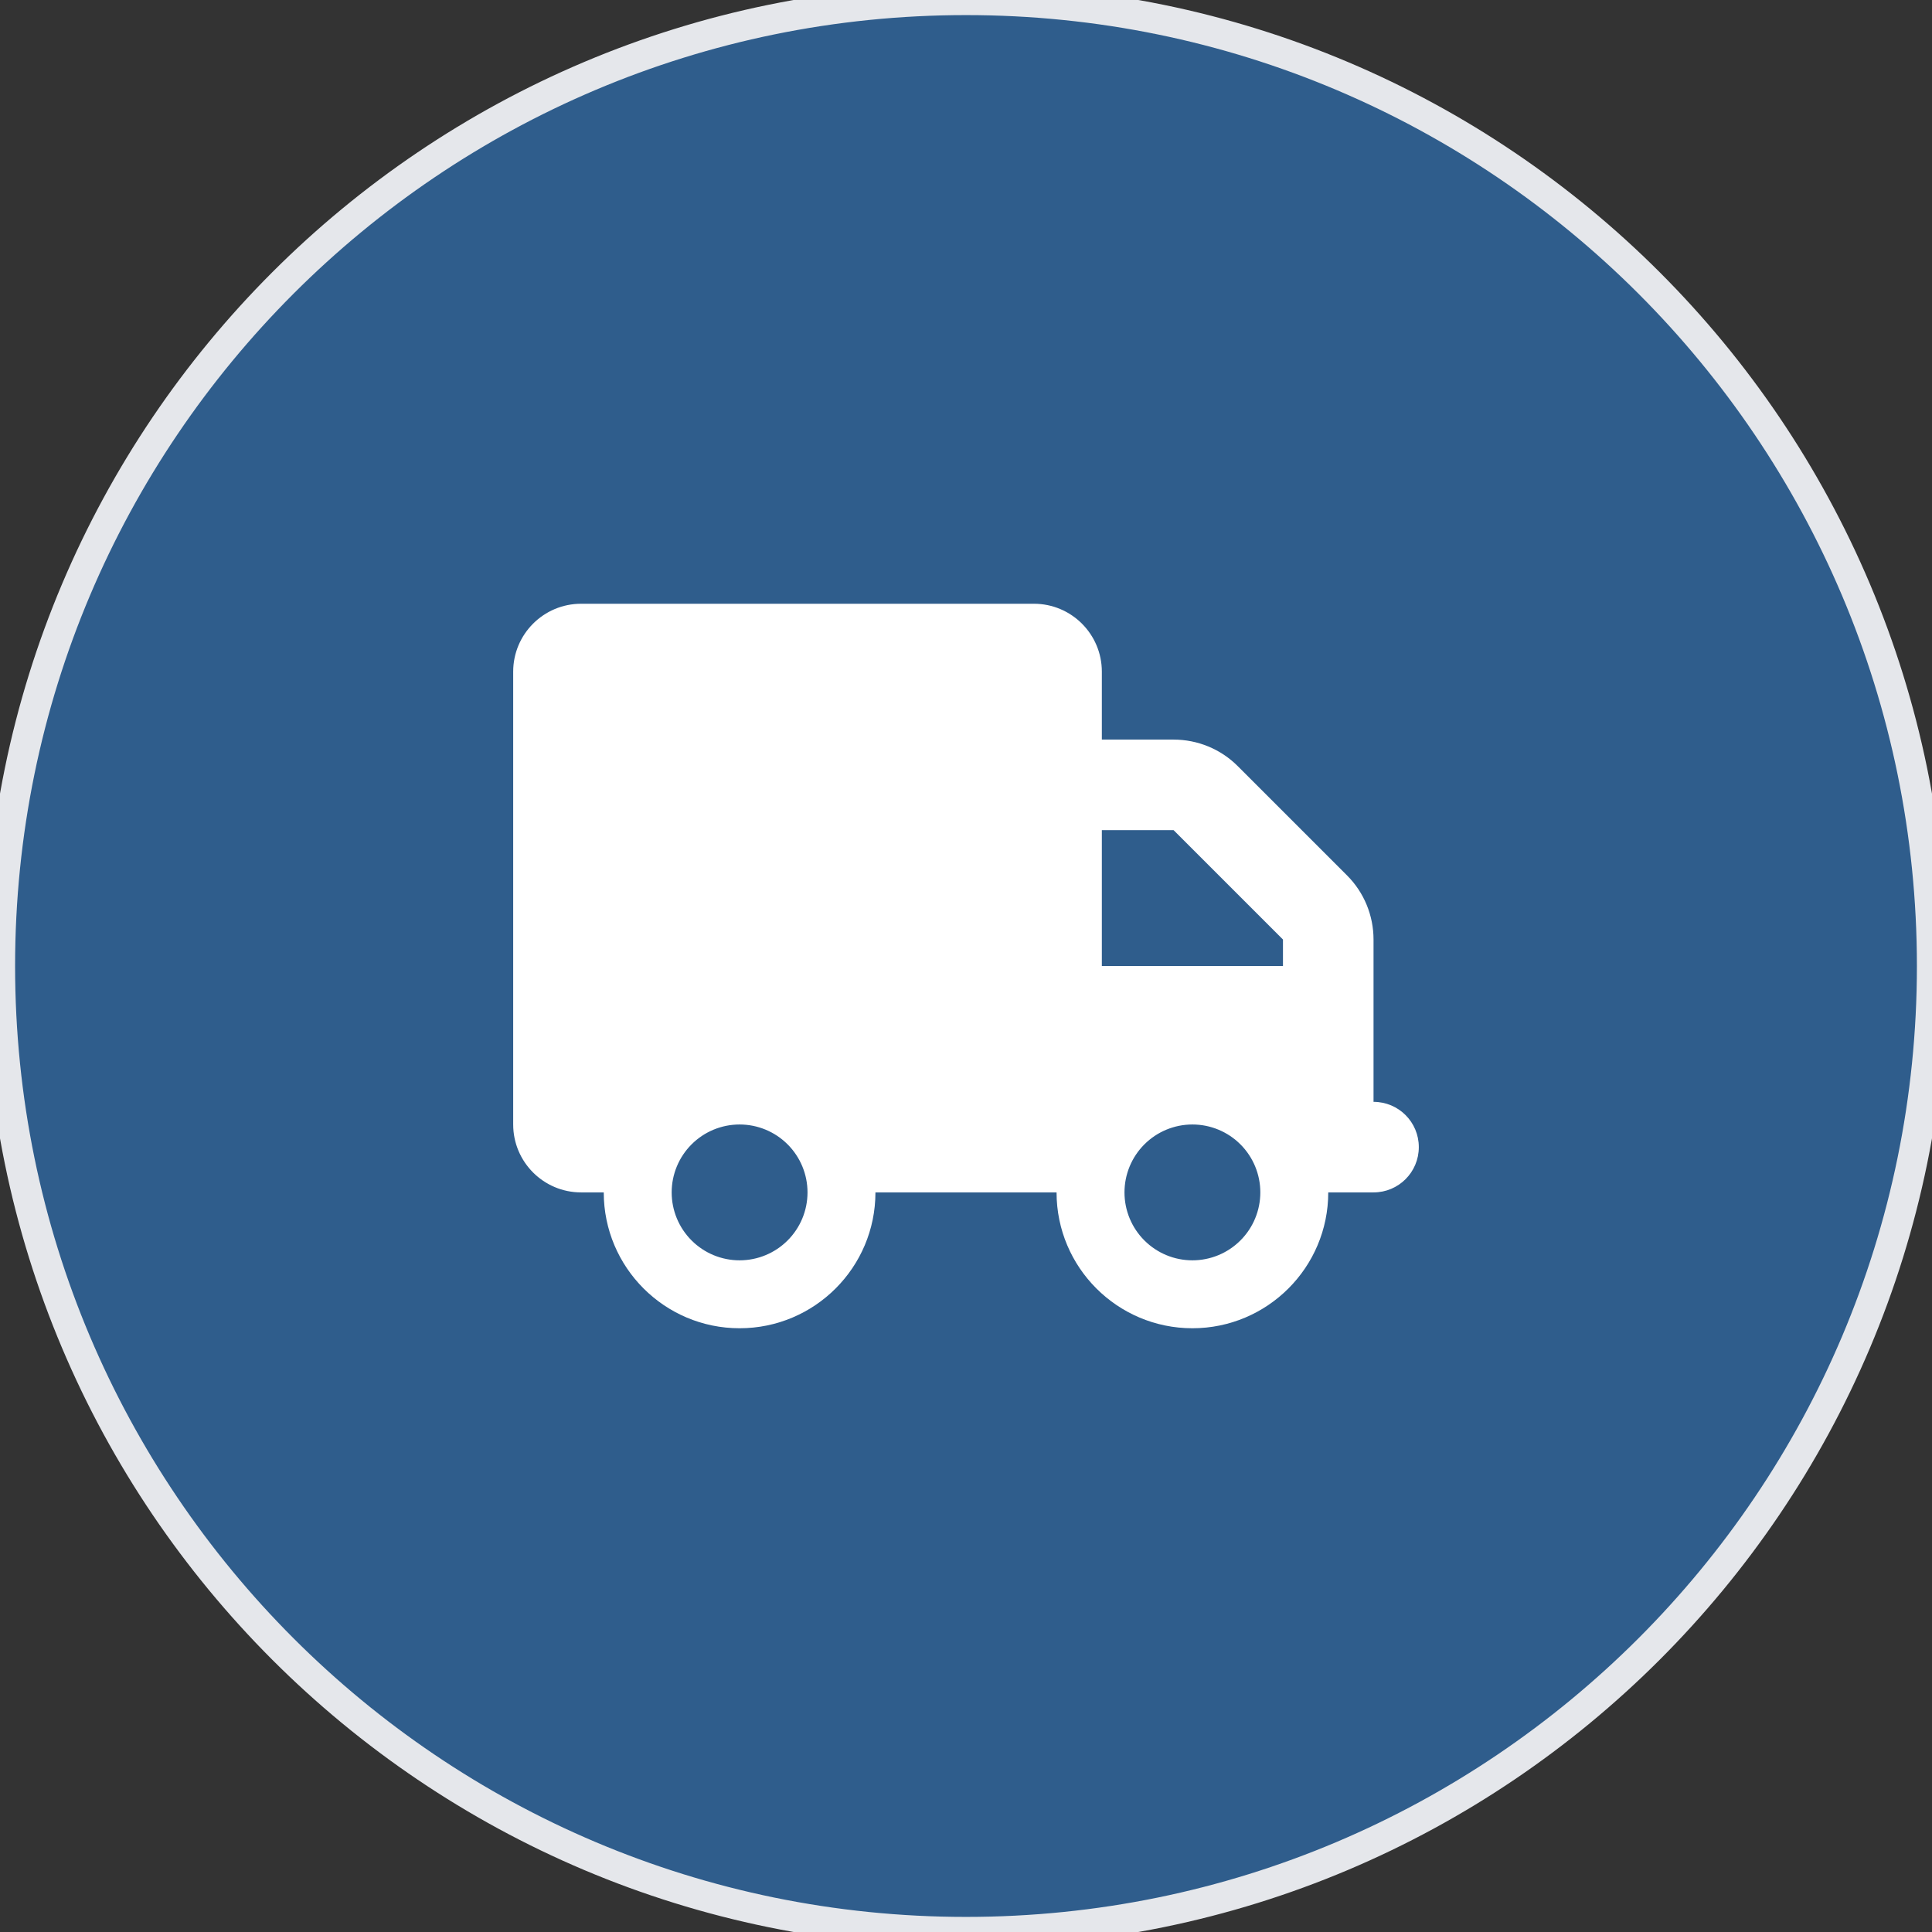 <svg width="64" height="64" viewBox="0 0 64 64" fill="none" xmlns="http://www.w3.org/2000/svg">
<rect x="0" y="0" width="64" height="64" fill="#333333" stroke="none"/>
<path d="M32 0C49.673 0 64 14.327 64 32C64 49.673 49.673 64 32 64C14.327 64 0 49.673 0 32C0 14.327 14.327 0 32 0Z" fill="#2F5D8C"/>
<path d="M32 0C49.673 0 64 14.327 64 32C64 49.673 49.673 64 32 64C14.327 64 0 49.673 0 32C0 14.327 14.327 0 32 0Z" stroke="#E5E7EB"/>
<g clip-path="url(#clip0_41_8)">
<path d="M19.25 20C18.008 20 17 21.008 17 22.25V37.25C17 38.492 18.008 39.5 19.25 39.5H20C20 41.984 22.016 44 24.5 44C26.984 44 29 41.984 29 39.5H35C35 41.984 37.016 44 39.5 44C41.984 44 44 41.984 44 39.5H45.5C46.33 39.5 47 38.83 47 38C47 37.17 46.33 36.5 45.5 36.5V33.5V32V31.123C45.5 30.327 45.186 29.562 44.623 29L41 25.377C40.438 24.814 39.673 24.5 38.877 24.5H36.5V22.25C36.5 21.008 35.492 20 34.25 20H19.25ZM36.5 27.5H38.877L42.5 31.123V32H36.5V27.5ZM22.25 39.5C22.25 38.903 22.487 38.331 22.909 37.909C23.331 37.487 23.903 37.25 24.5 37.25C25.097 37.25 25.669 37.487 26.091 37.909C26.513 38.331 26.75 38.903 26.75 39.5C26.75 40.097 26.513 40.669 26.091 41.091C25.669 41.513 25.097 41.75 24.5 41.75C23.903 41.75 23.331 41.513 22.909 41.091C22.487 40.669 22.25 40.097 22.25 39.5ZM39.5 37.25C40.097 37.25 40.669 37.487 41.091 37.909C41.513 38.331 41.75 38.903 41.75 39.5C41.75 40.097 41.513 40.669 41.091 41.091C40.669 41.513 40.097 41.75 39.5 41.75C38.903 41.75 38.331 41.513 37.909 41.091C37.487 40.669 37.25 40.097 37.25 39.5C37.25 38.903 37.487 38.331 37.909 37.909C38.331 37.487 38.903 37.25 39.5 37.25Z" fill="white"/>
</g>
<defs>
<clipPath id="clip0_41_8">
<path d="M17 20H47V44H17V20Z" fill="white"/>
</clipPath>
</defs>
</svg>

